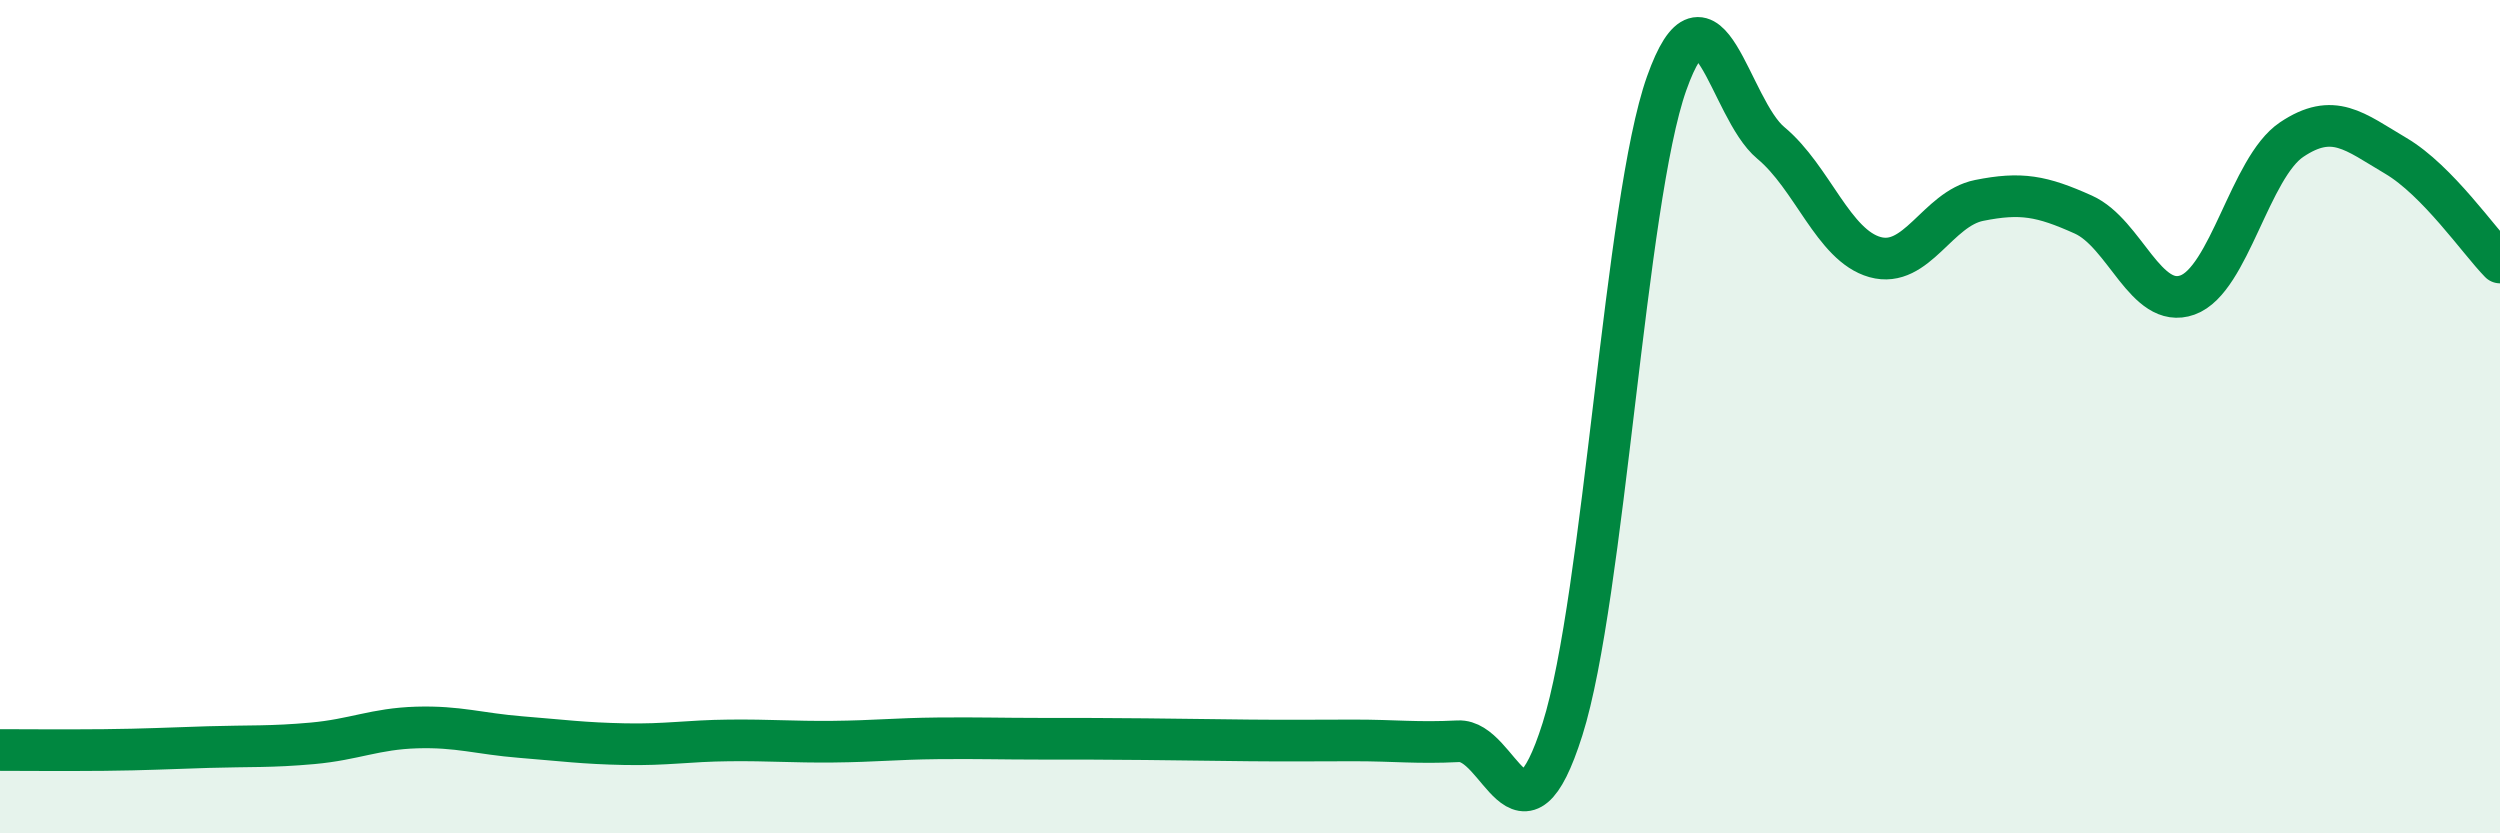 
    <svg width="60" height="20" viewBox="0 0 60 20" xmlns="http://www.w3.org/2000/svg">
      <path
        d="M 0,18 C 0.5,18 1.5,18.01 2.5,18 C 3.5,17.99 4,17.96 5,17.93 C 6,17.9 6.5,17.93 7.5,17.84 C 8.5,17.75 9,17.49 10,17.46 C 11,17.43 11.5,17.61 12.5,17.69 C 13.5,17.77 14,17.84 15,17.86 C 16,17.88 16.5,17.78 17.5,17.77 C 18.5,17.76 19,17.81 20,17.8 C 21,17.79 21.5,17.73 22.5,17.72 C 23.5,17.71 24,17.73 25,17.73 C 26,17.73 26.5,17.73 27.5,17.74 C 28.5,17.75 29,17.76 30,17.77 C 31,17.78 31.5,17.77 32.5,17.77 C 33.5,17.77 34,17.84 35,17.79 C 36,17.74 36.5,20.66 37.5,17.5 C 38.5,14.34 39,4.81 40,2 C 41,-0.81 41.5,2.6 42.5,3.43 C 43.5,4.26 44,5.89 45,6.17 C 46,6.45 46.5,5.01 47.5,4.81 C 48.5,4.61 49,4.7 50,5.15 C 51,5.6 51.5,7.44 52.5,7.08 C 53.5,6.72 54,4.02 55,3.35 C 56,2.68 56.5,3.15 57.5,3.74 C 58.5,4.33 59.5,5.79 60,6.3L60 20L0 20Z"
        fill="#008740"
        opacity="0.1"
        stroke-linecap="round"
        stroke-linejoin="round"
      />
      <path
        d="M 0,18 C 0.5,18 1.5,18.01 2.5,18 C 3.5,17.99 4,17.96 5,17.93 C 6,17.9 6.5,17.93 7.5,17.84 C 8.5,17.75 9,17.49 10,17.46 C 11,17.43 11.5,17.61 12.5,17.69 C 13.5,17.77 14,17.84 15,17.86 C 16,17.88 16.5,17.78 17.5,17.77 C 18.5,17.76 19,17.81 20,17.8 C 21,17.79 21.5,17.73 22.5,17.72 C 23.5,17.71 24,17.73 25,17.73 C 26,17.73 26.5,17.73 27.5,17.74 C 28.5,17.75 29,17.76 30,17.77 C 31,17.78 31.5,17.77 32.5,17.77 C 33.5,17.77 34,17.84 35,17.79 C 36,17.74 36.5,20.66 37.5,17.5 C 38.5,14.34 39,4.81 40,2 C 41,-0.81 41.5,2.6 42.5,3.43 C 43.5,4.26 44,5.89 45,6.17 C 46,6.45 46.5,5.01 47.5,4.81 C 48.5,4.61 49,4.7 50,5.15 C 51,5.6 51.5,7.44 52.5,7.08 C 53.5,6.72 54,4.02 55,3.35 C 56,2.68 56.5,3.15 57.5,3.74 C 58.5,4.33 59.5,5.79 60,6.3"
        stroke="#008740"
        stroke-width="1"
        fill="none"
        stroke-linecap="round"
        stroke-linejoin="round"
      />
    </svg>
  